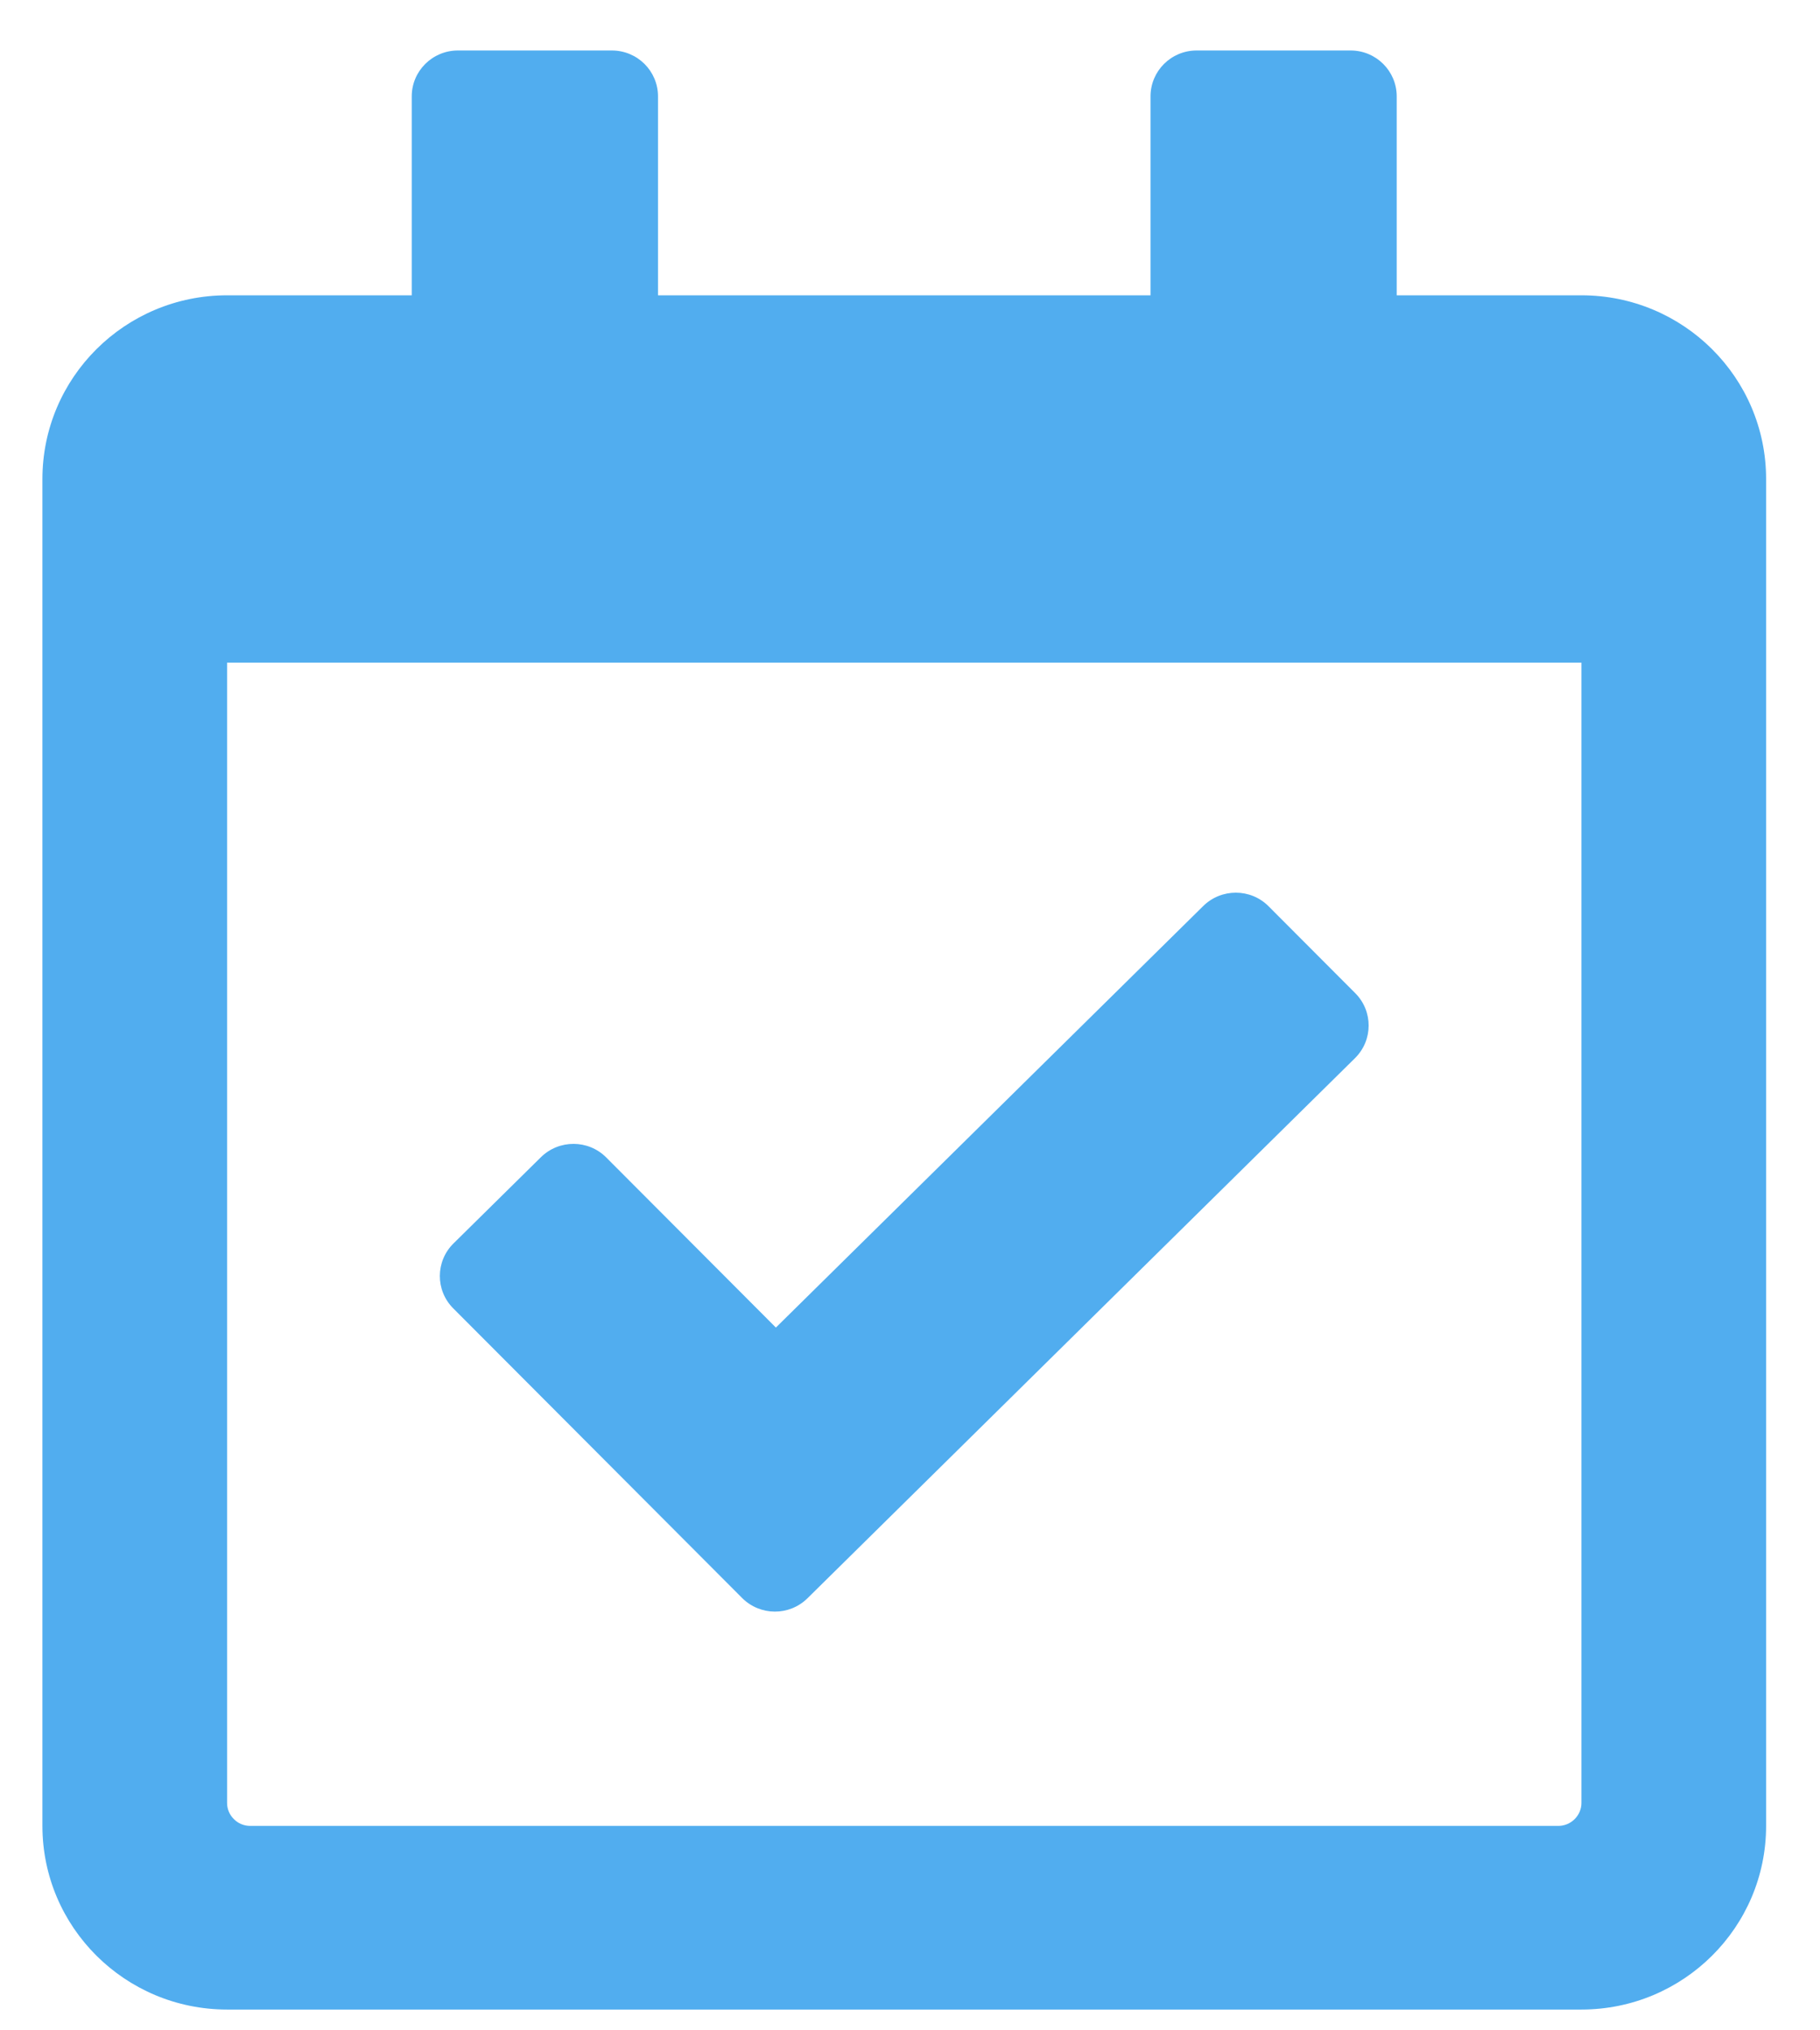 <svg width="26" height="29" viewBox="0 0 26 29" fill="none" xmlns="http://www.w3.org/2000/svg">
<g clip-path="url(#clip0_412_31973)">
<path d="M22.592 4.218H19.953V1.377C19.953 1.014 19.658 0.721 19.294 0.721H17.095C16.731 0.721 16.436 1.014 16.436 1.377V4.218H9.4V1.377C9.4 1.014 9.105 0.721 8.74 0.721H6.542C6.178 0.721 5.882 1.014 5.882 1.377V4.218H3.244C1.787 4.218 0.606 5.393 0.606 6.842V26.08C0.606 27.528 1.787 28.703 3.244 28.703H22.592C24.049 28.703 25.23 27.528 25.23 26.08V6.842C25.23 5.393 24.049 4.218 22.592 4.218ZM22.262 26.08H3.574C3.486 26.08 3.402 26.045 3.341 25.983C3.279 25.922 3.244 25.839 3.244 25.752V9.465H22.592V25.752C22.592 25.839 22.557 25.922 22.495 25.983C22.433 26.045 22.349 26.08 22.262 26.08ZM19.357 15.114L11.535 22.829C11.276 23.084 10.859 23.082 10.602 22.825L6.475 18.688C6.218 18.431 6.22 18.015 6.479 17.76L7.727 16.529C7.986 16.274 8.404 16.275 8.66 16.532L11.084 18.962L17.189 12.941C17.448 12.686 17.866 12.687 18.122 12.944L19.361 14.186C19.617 14.443 19.616 14.858 19.357 15.114Z" fill="#51ADEF"/>
</g>
<defs>
<clipPath id="clip0_412_31973">
<rect width="24.624" height="27.982" fill="white" transform="translate(0.606 0.721)"/>
</clipPath>
</defs>
</svg>
